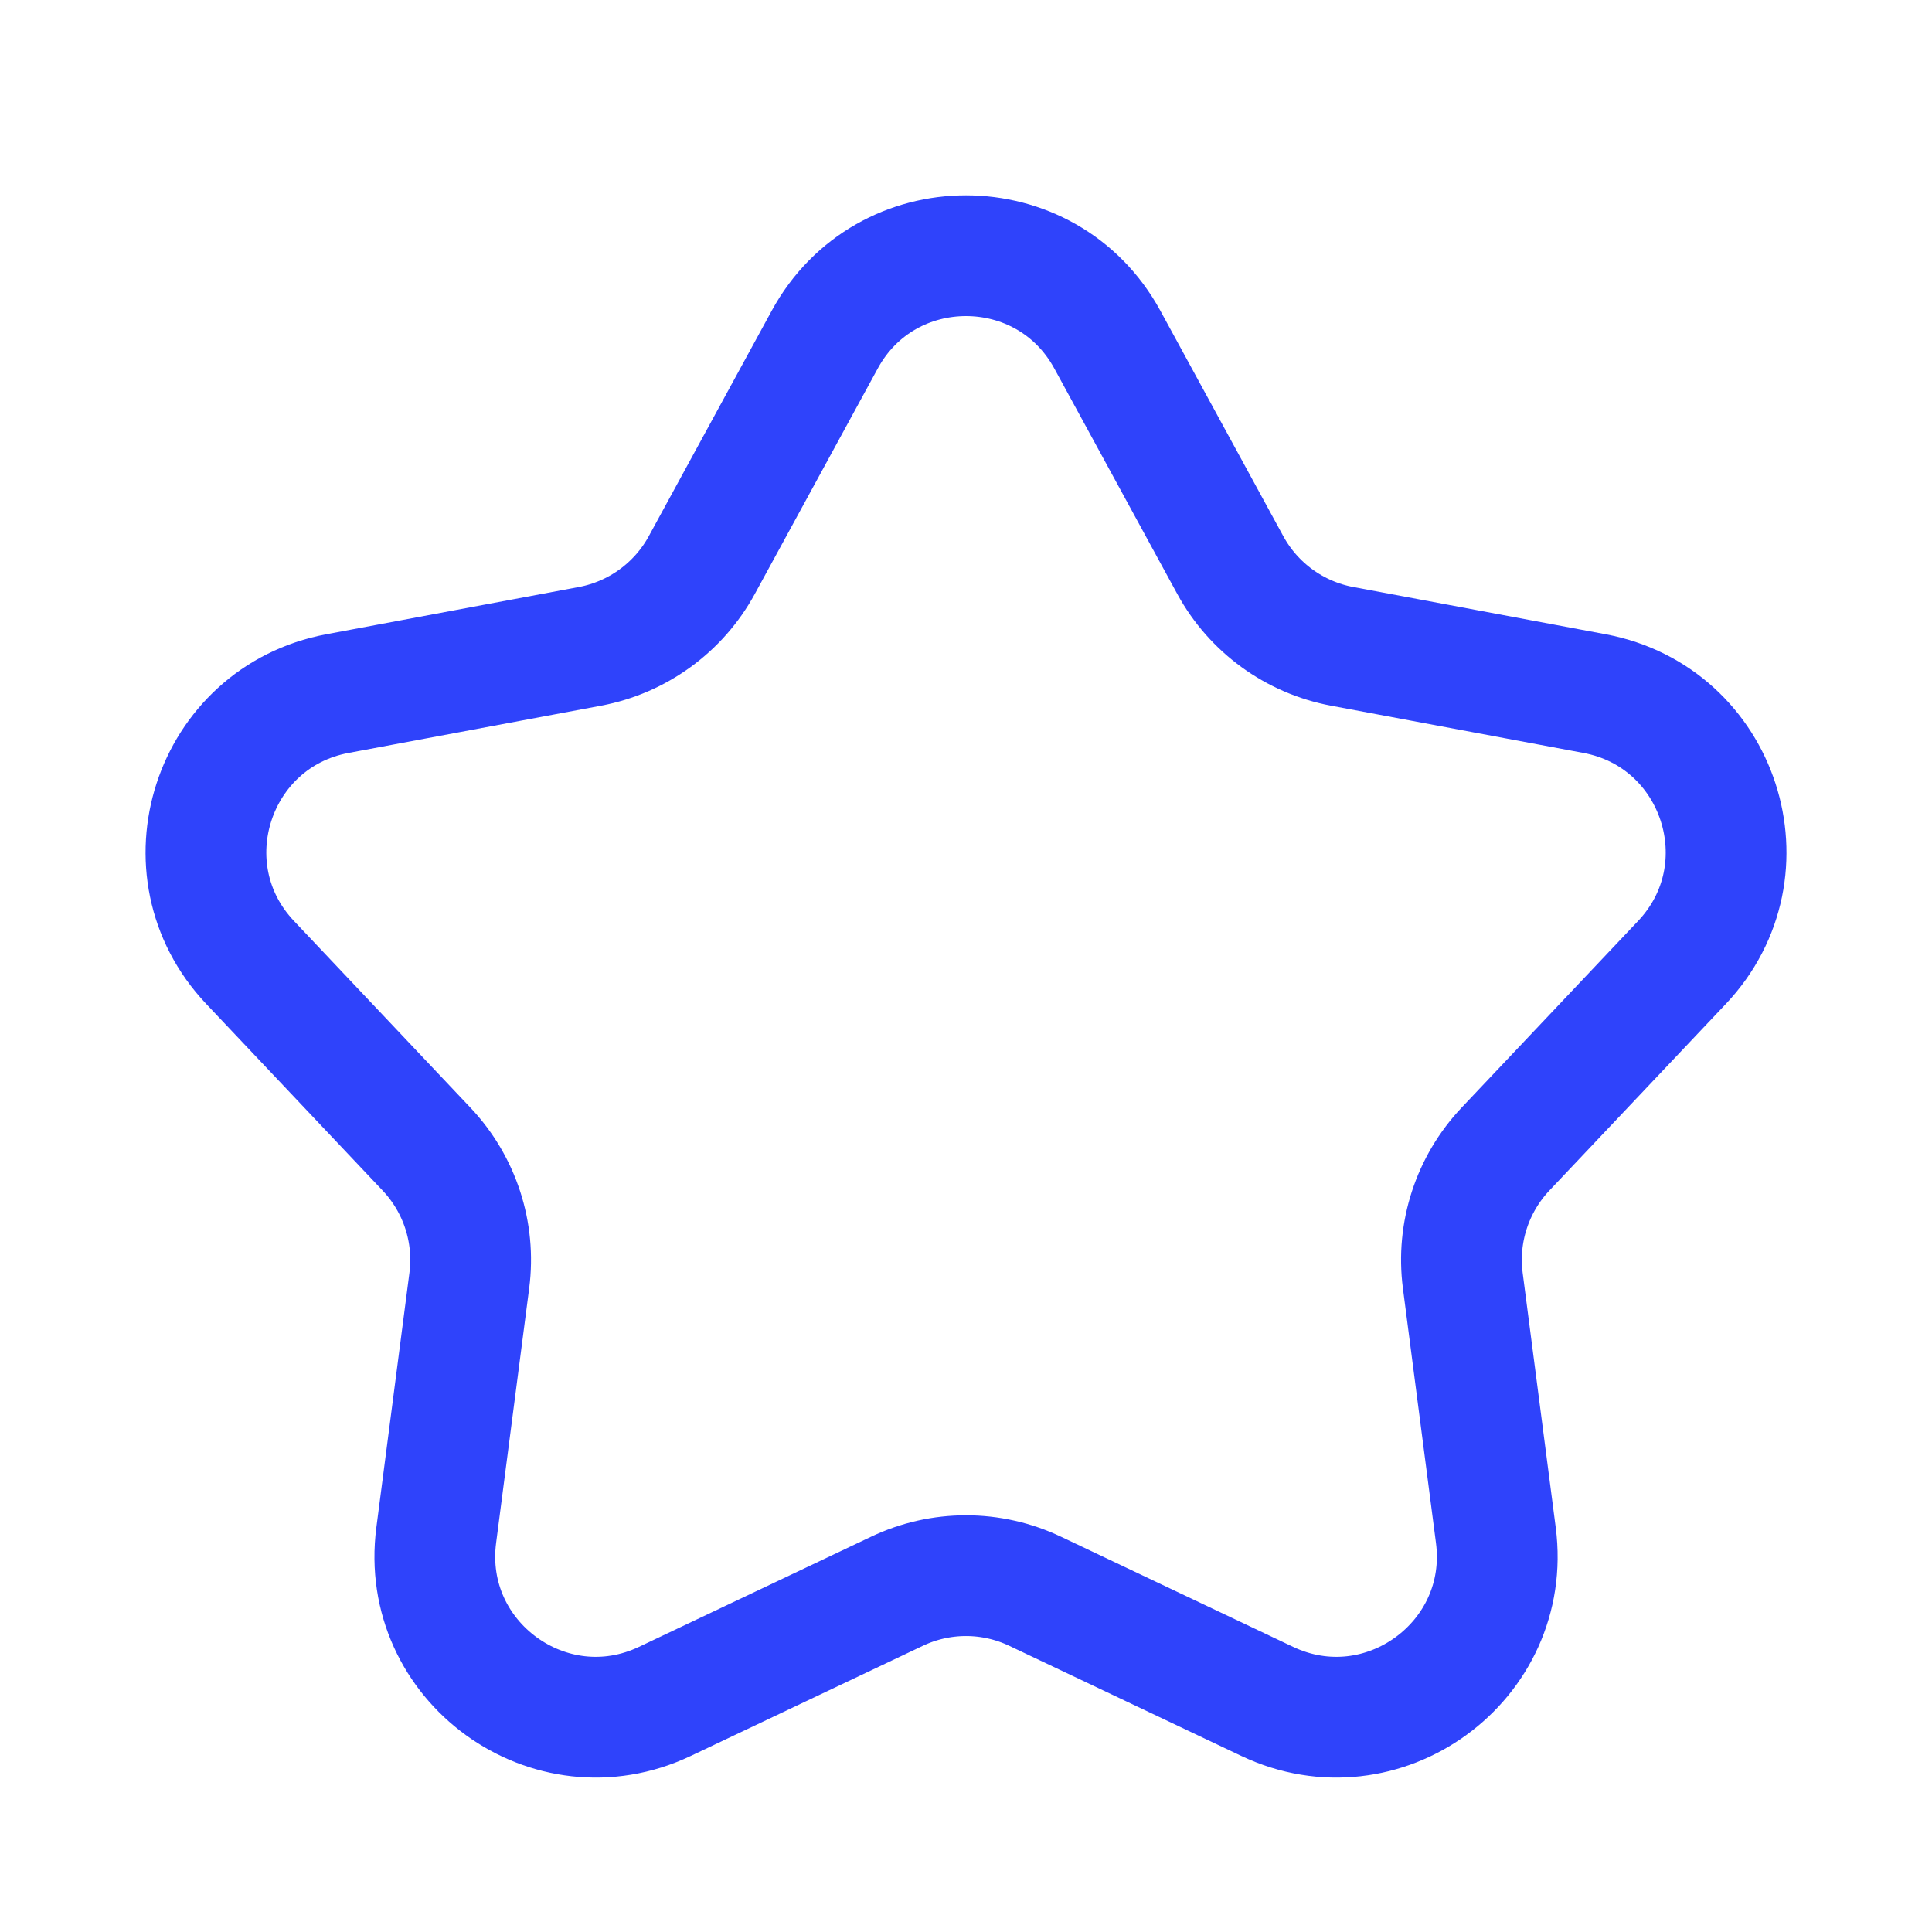 <svg width="24" height="24" viewBox="0 0 24 24" fill="none" xmlns="http://www.w3.org/2000/svg">
<path d="M10.245 4.219C11.002 2.829 12.998 2.829 13.756 4.219L15.284 7.021C15.572 7.548 16.081 7.918 16.672 8.029L19.808 8.616C21.365 8.908 21.981 10.806 20.894 11.956L18.701 14.275C18.289 14.712 18.094 15.311 18.171 15.906L18.582 19.071C18.786 20.641 17.171 21.814 15.741 21.135L12.858 19.767C12.315 19.509 11.685 19.509 11.143 19.767L8.26 21.135C6.83 21.814 5.215 20.641 5.419 19.071L5.83 15.906C5.907 15.311 5.712 14.712 5.299 14.275L3.107 11.956C2.019 10.806 2.636 8.908 4.192 8.616L7.329 8.029C7.919 7.918 8.429 7.548 8.717 7.021L10.245 4.219Z" stroke="#2F43FB" stroke-width="1.5"/>
</svg>
